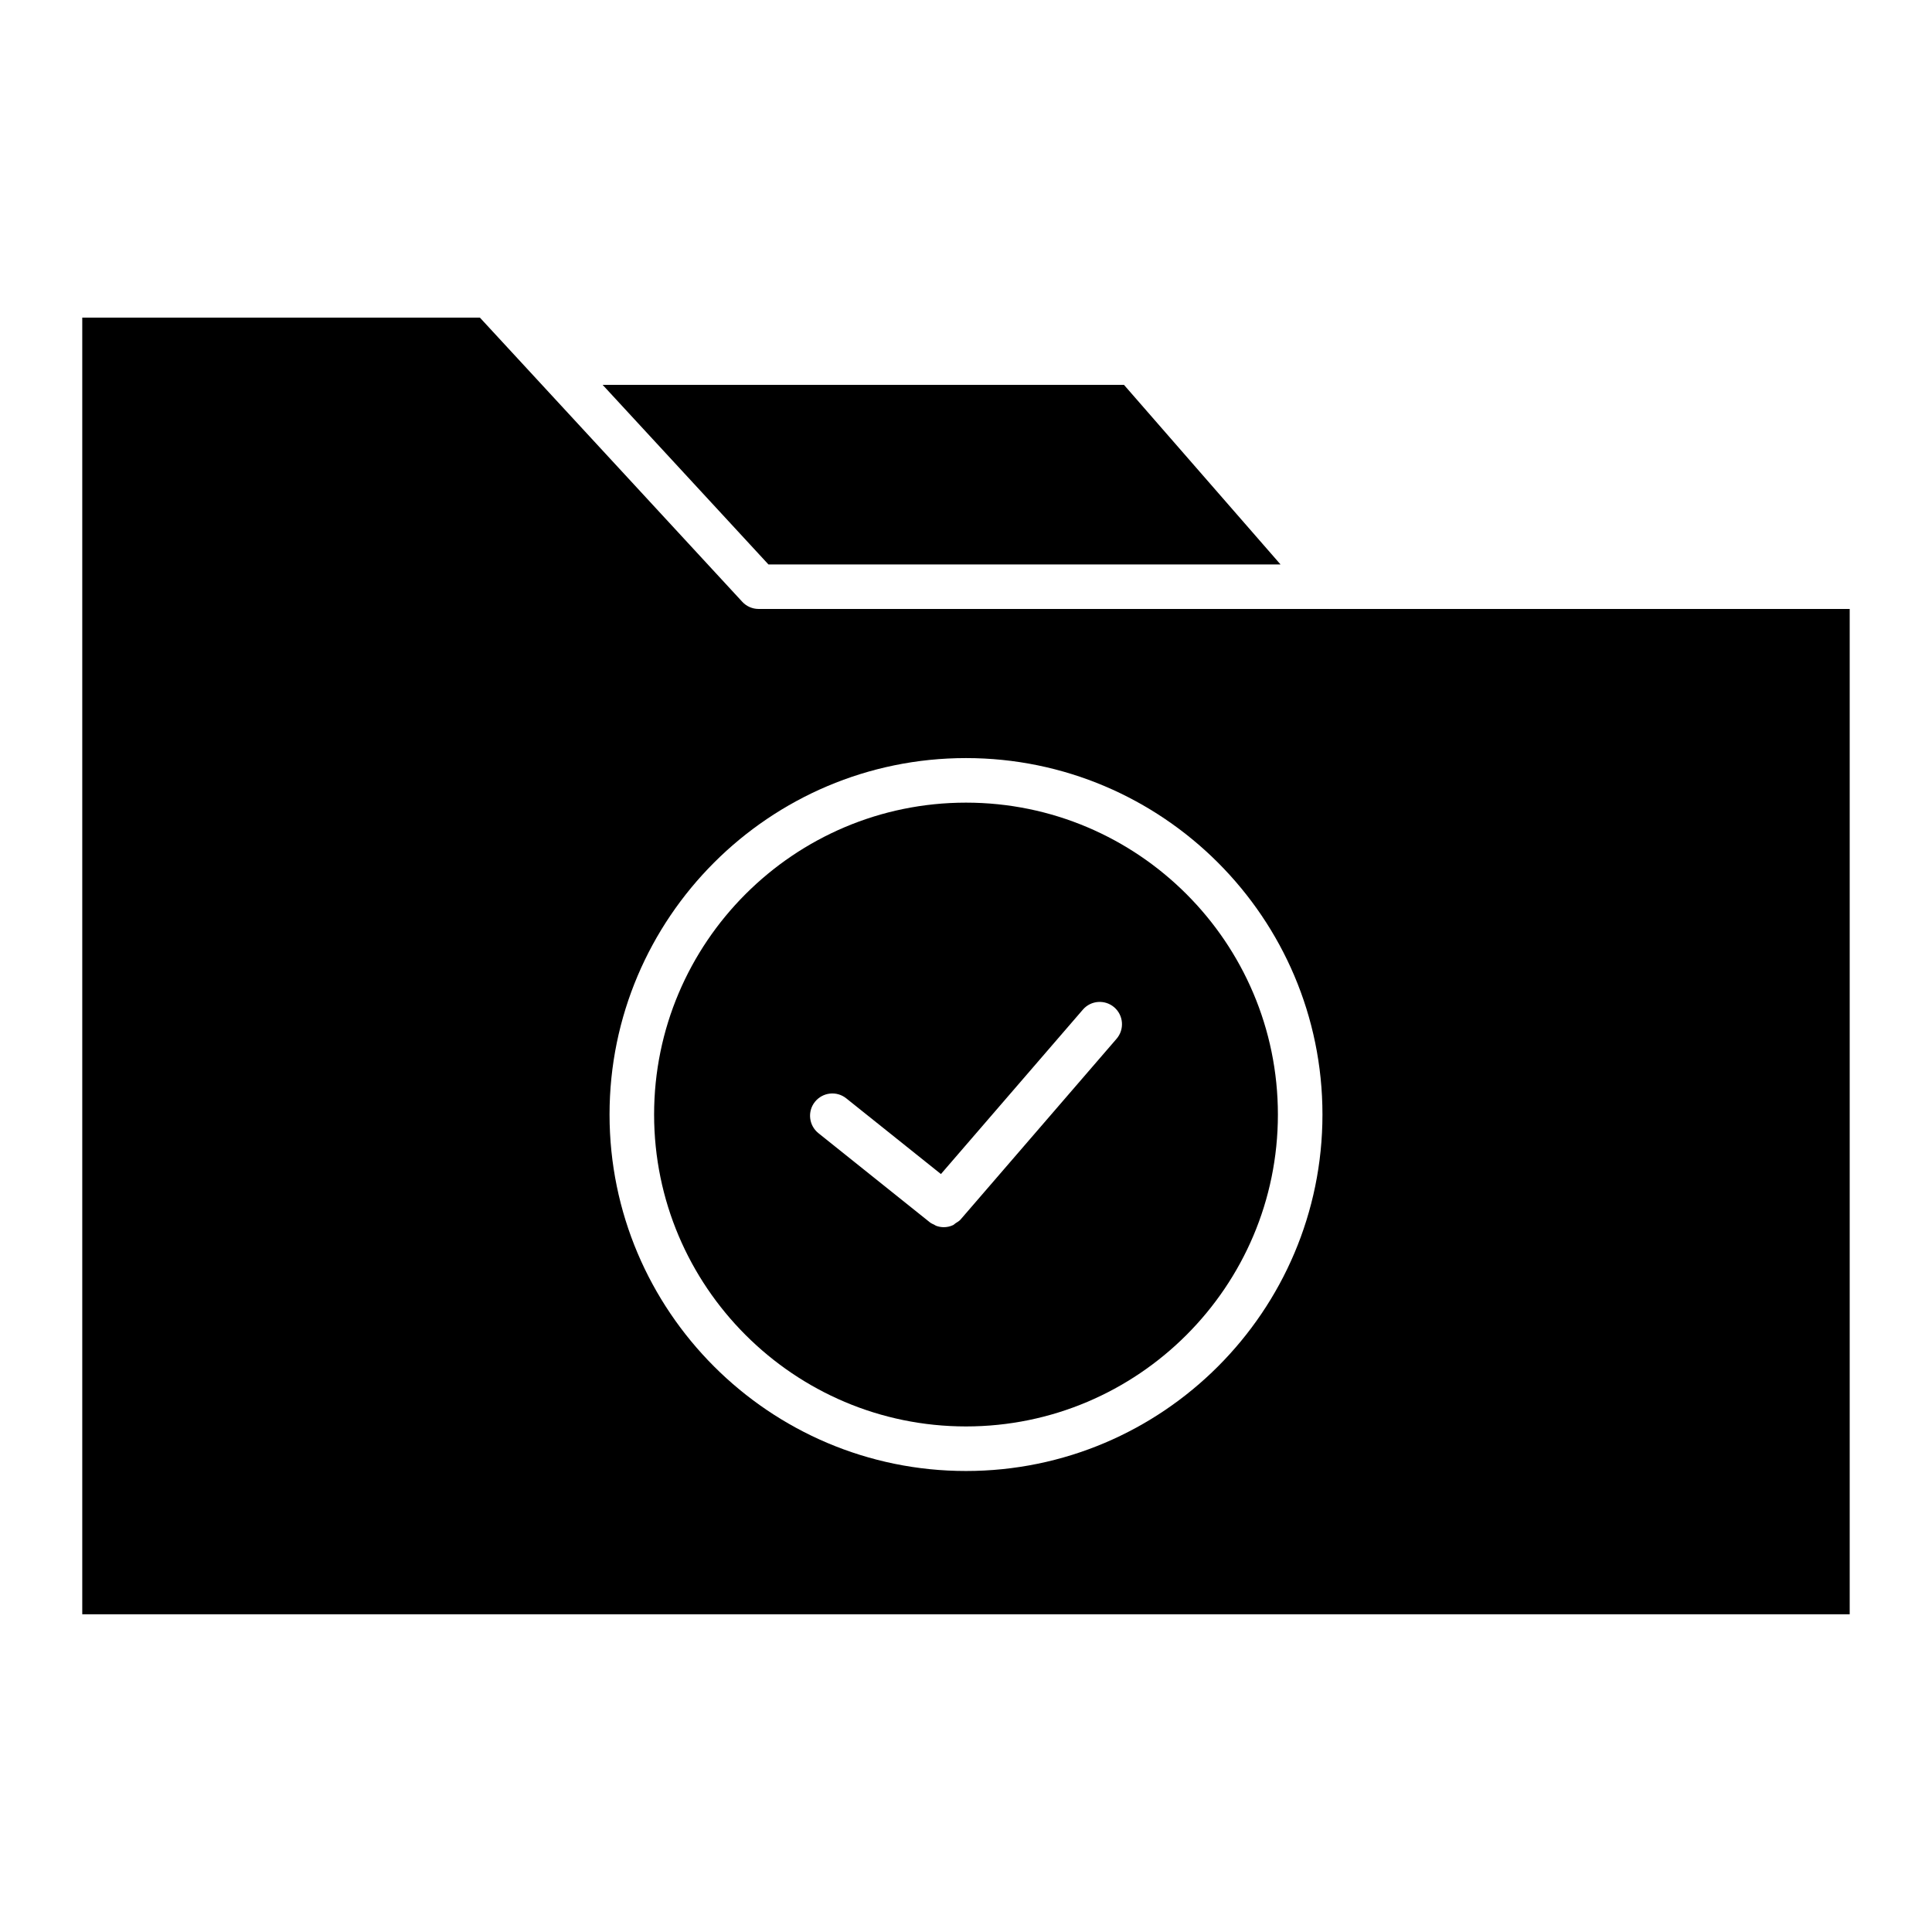 <?xml version="1.0" encoding="UTF-8"?>
<!-- Uploaded to: SVG Repo, www.svgrepo.com, Generator: SVG Repo Mixer Tools -->
<svg fill="#000000" width="800px" height="800px" version="1.1" viewBox="144 144 512 512" xmlns="http://www.w3.org/2000/svg">
 <g>
  <path d="m165.8 228.17v343.63h468.39v-266.42h-137.77c-0.023 0-0.055 0.016-0.086 0.016s-0.047-0.016-0.078-0.016h-151.21c-1.645 0-3.219-0.684-4.336-1.898l-69.535-75.312zm234.2 116.73c52.09 0 94.465 42.375 94.465 94.465s-42.375 94.465-94.465 94.465-94.465-42.375-94.465-94.465 42.375-94.465 94.465-94.465z"/>
  <path d="m400 522.02c45.578 0 82.656-37.078 82.656-82.656s-37.078-82.656-82.656-82.656c-45.582 0-82.656 37.078-82.656 82.656s37.074 82.656 82.656 82.656zm-40.031-86.027c2.031-2.527 5.738-2.969 8.297-0.922l25.09 20.066 37.613-43.57c2.125-2.473 5.856-2.746 8.328-0.613 2.465 2.133 2.738 5.863 0.605 8.336l-41.328 47.879c-0.379 0.449-0.875 0.699-1.348 1.008-0.227 0.148-0.41 0.379-0.652 0.488-0.781 0.371-1.613 0.551-2.465 0.551-0.668 0-1.332-0.125-1.969-0.348-0.203-0.07-0.379-0.203-0.566-0.309-0.395-0.188-0.805-0.355-1.156-0.637l-29.52-23.617c-2.559-2.047-2.969-5.769-0.93-8.312z"/>
  <path d="m483.35 293.58-41.484-47.586h-138.16l43.934 47.586z"/>
 </g>
</svg>